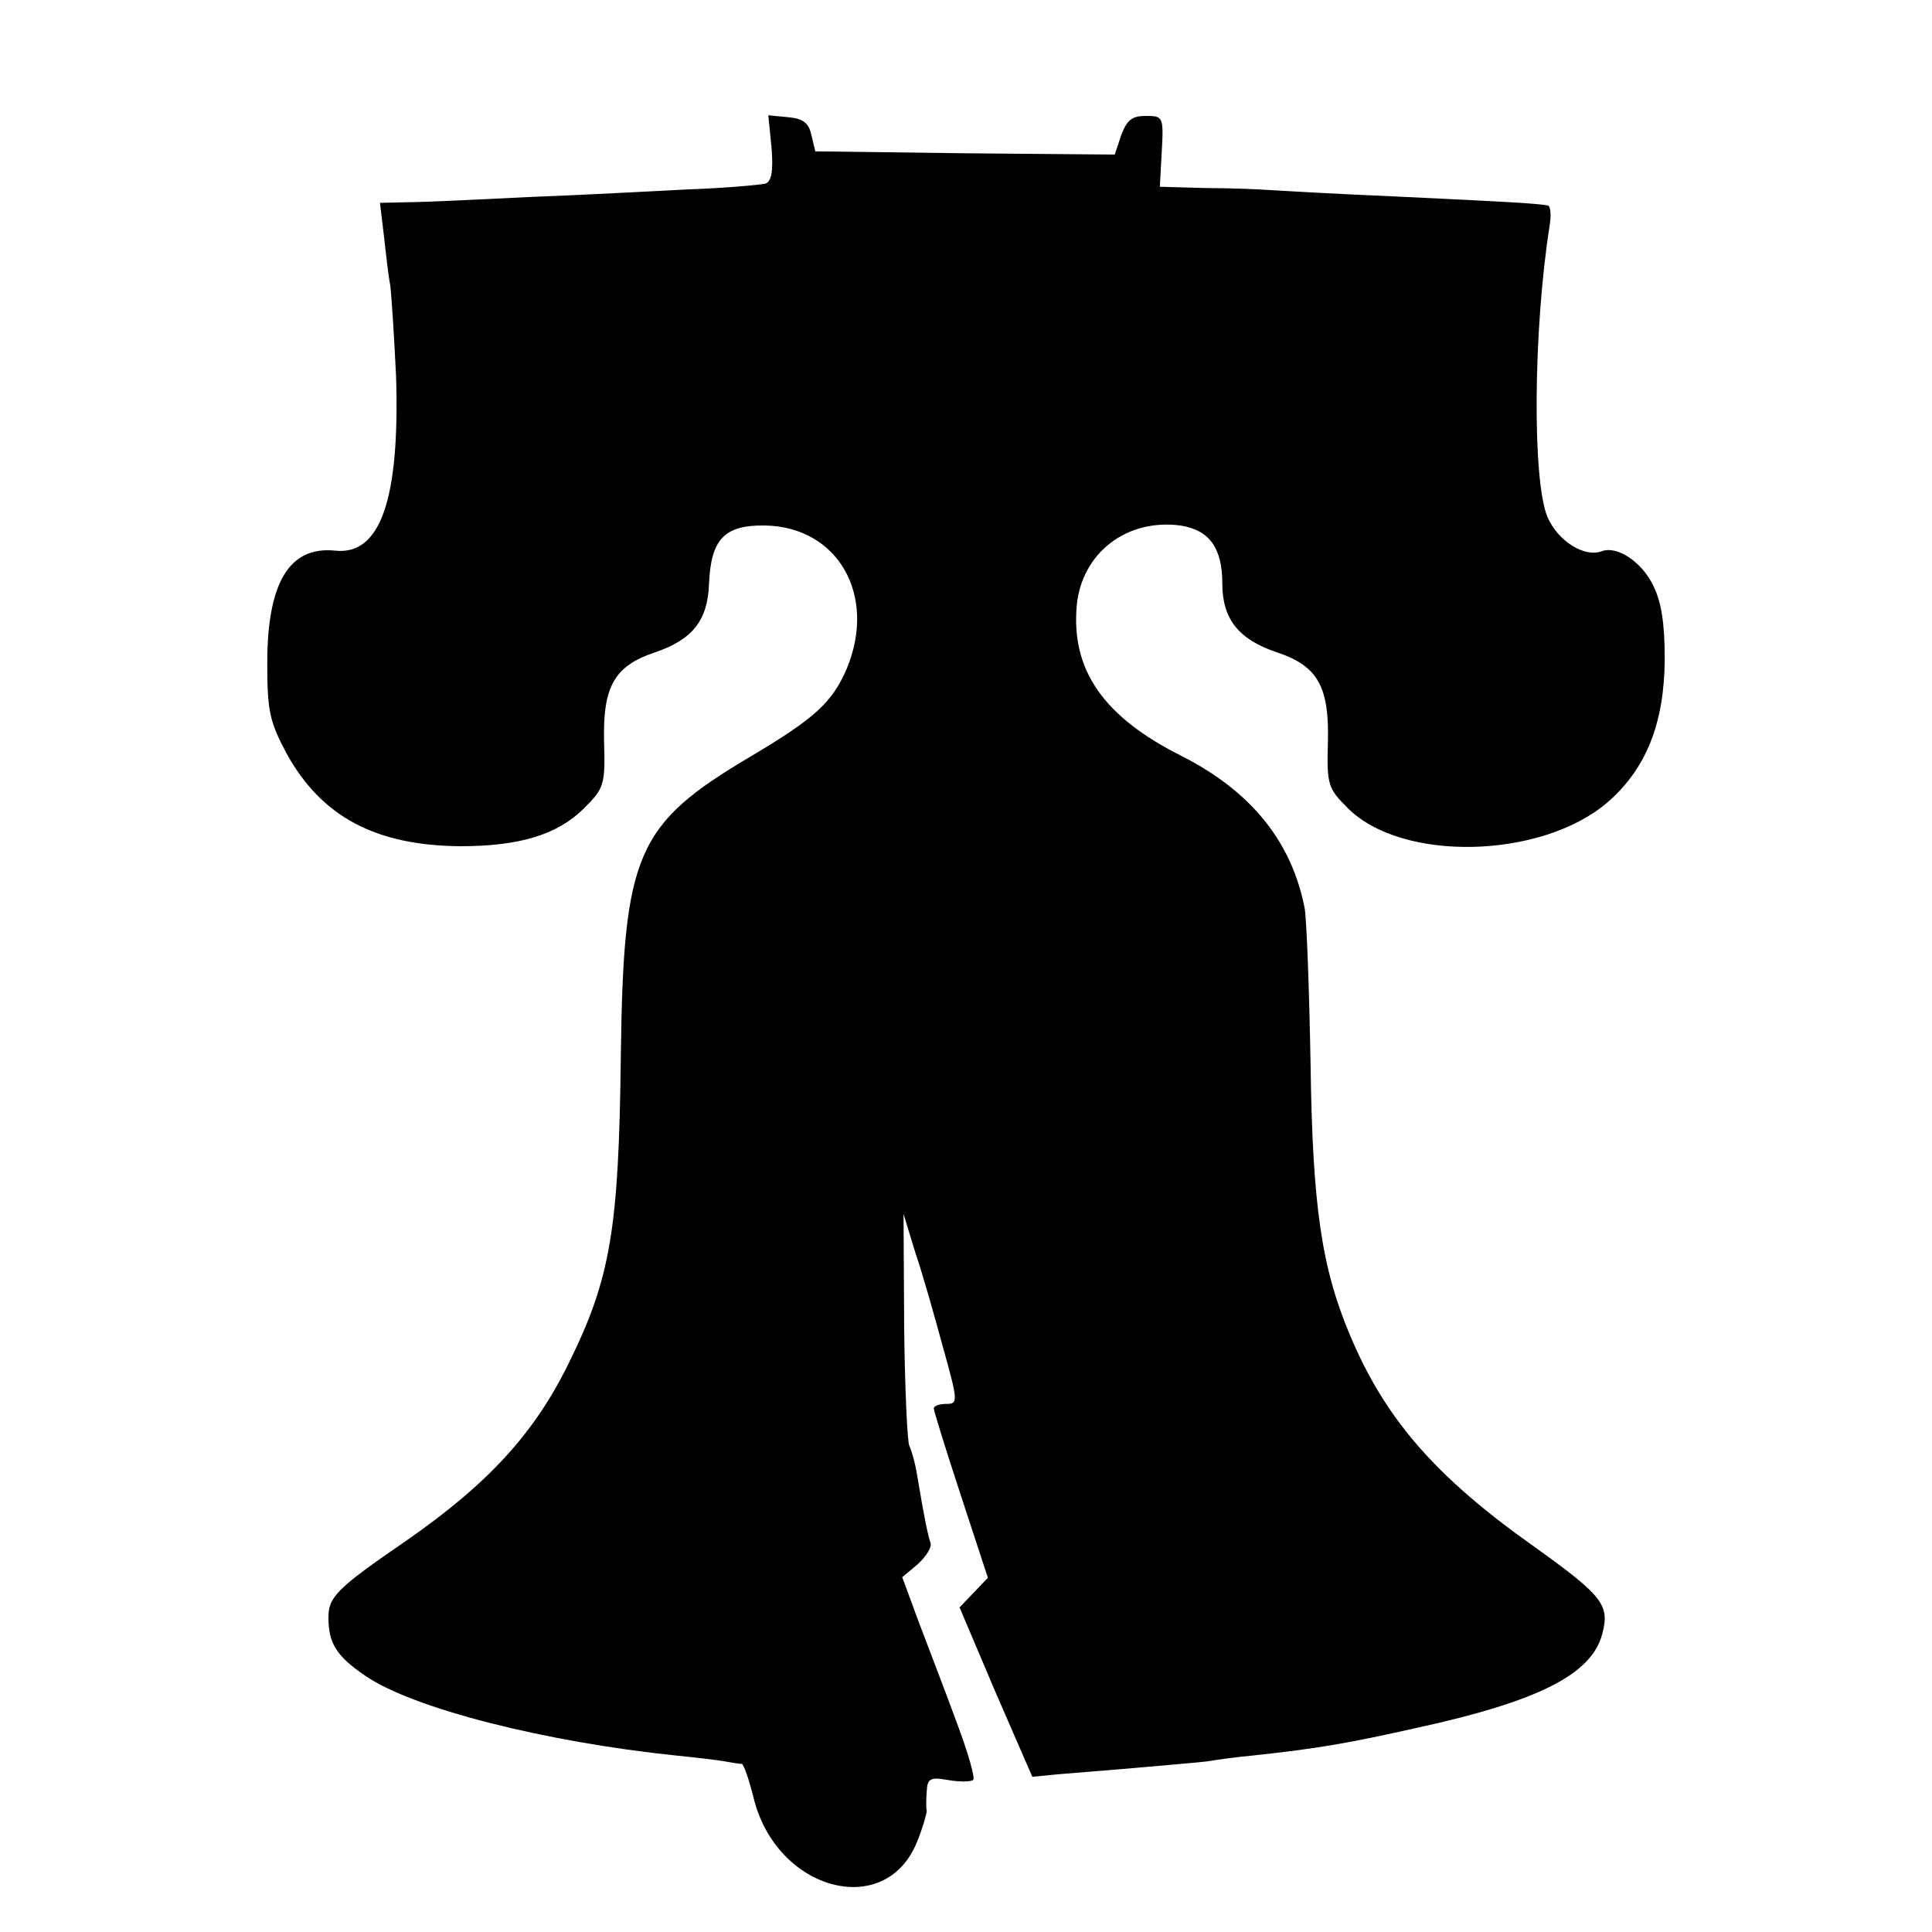 <?xml version="1.0" standalone="no"?>
<!DOCTYPE svg PUBLIC "-//W3C//DTD SVG 20010904//EN"
 "http://www.w3.org/TR/2001/REC-SVG-20010904/DTD/svg10.dtd">
<svg version="1.0" xmlns="http://www.w3.org/2000/svg"
 width="300pt" height="300pt" viewBox="0 0 300 300"
 preserveAspectRatio="xMidYMid meet">
<g transform="translate(0,300) scale(0.1,-0.1)"
fill="#000000" stroke="none">
<path d="M1198 2771 c3 -37 0 -52 -9 -56 -8 -2 -61 -7 -119 -9 -58 -3 -170 -9
-250 -12 -80 -4 -164 -8 -187 -8 l-43 -1 6 -50 c3 -27 7 -63 10 -78 2 -16 6
-79 9 -141 6 -191 -24 -279 -95 -271 -71 7 -105 -50 -105 -175 0 -75 4 -91 30
-140 54 -98 138 -143 270 -144 92 0 151 18 192 59 31 31 33 36 31 104 -2 85
16 117 79 138 59 20 82 50 84 107 3 69 24 91 87 90 113 -2 174 -108 127 -222
-23 -53 -49 -77 -150 -137 -177 -105 -197 -150 -201 -465 -3 -268 -16 -345
-80 -475 -54 -111 -126 -189 -254 -278 -108 -74 -120 -87 -120 -119 0 -40 13
-60 57 -90 74 -51 280 -103 483 -124 30 -3 64 -7 75 -9 11 -2 23 -4 27 -4 3
-1 11 -24 18 -52 35 -145 205 -191 254 -69 9 22 15 44 15 48 -1 4 -1 17 0 30
1 20 5 23 33 18 17 -3 35 -3 39 0 4 2 -8 43 -26 91 -18 49 -45 119 -59 156
l-25 68 24 20 c13 12 22 26 20 33 -4 11 -10 40 -21 106 -3 19 -9 39 -12 45 -3
5 -7 88 -8 185 l-1 175 18 -59 c11 -32 30 -99 43 -147 24 -86 24 -89 5 -89
-10 0 -19 -3 -19 -7 0 -4 19 -65 42 -135 l42 -128 -22 -23 -22 -23 56 -132 57
-131 41 4 c22 2 77 6 121 10 44 4 94 8 110 10 17 3 48 7 70 9 102 11 148 19
255 43 188 41 272 83 288 146 12 45 1 59 -108 137 -151 107 -229 197 -283 325
-45 106 -59 202 -62 425 -2 113 -6 220 -9 239 -20 104 -83 182 -191 237 -122
61 -172 134 -163 234 8 82 78 135 161 124 45 -7 65 -35 65 -90 0 -55 25 -87
85 -107 63 -21 81 -53 79 -138 -2 -68 0 -73 31 -104 84 -84 300 -79 403 9 60
52 88 122 89 221 0 57 -5 90 -18 116 -18 37 -56 62 -80 53 -27 -10 -68 16 -84
53 -24 57 -22 291 3 451 3 17 2 33 -3 33 -15 3 -67 6 -238 14 -93 4 -181 9
-195 10 -14 1 -57 3 -97 3 l-72 2 3 55 c3 54 2 55 -25 55 -21 0 -29 -6 -38
-30 l-10 -30 -233 2 -232 3 -6 25 c-4 19 -13 26 -36 28 l-31 3 5 -50z"/>
</g>
</svg>
